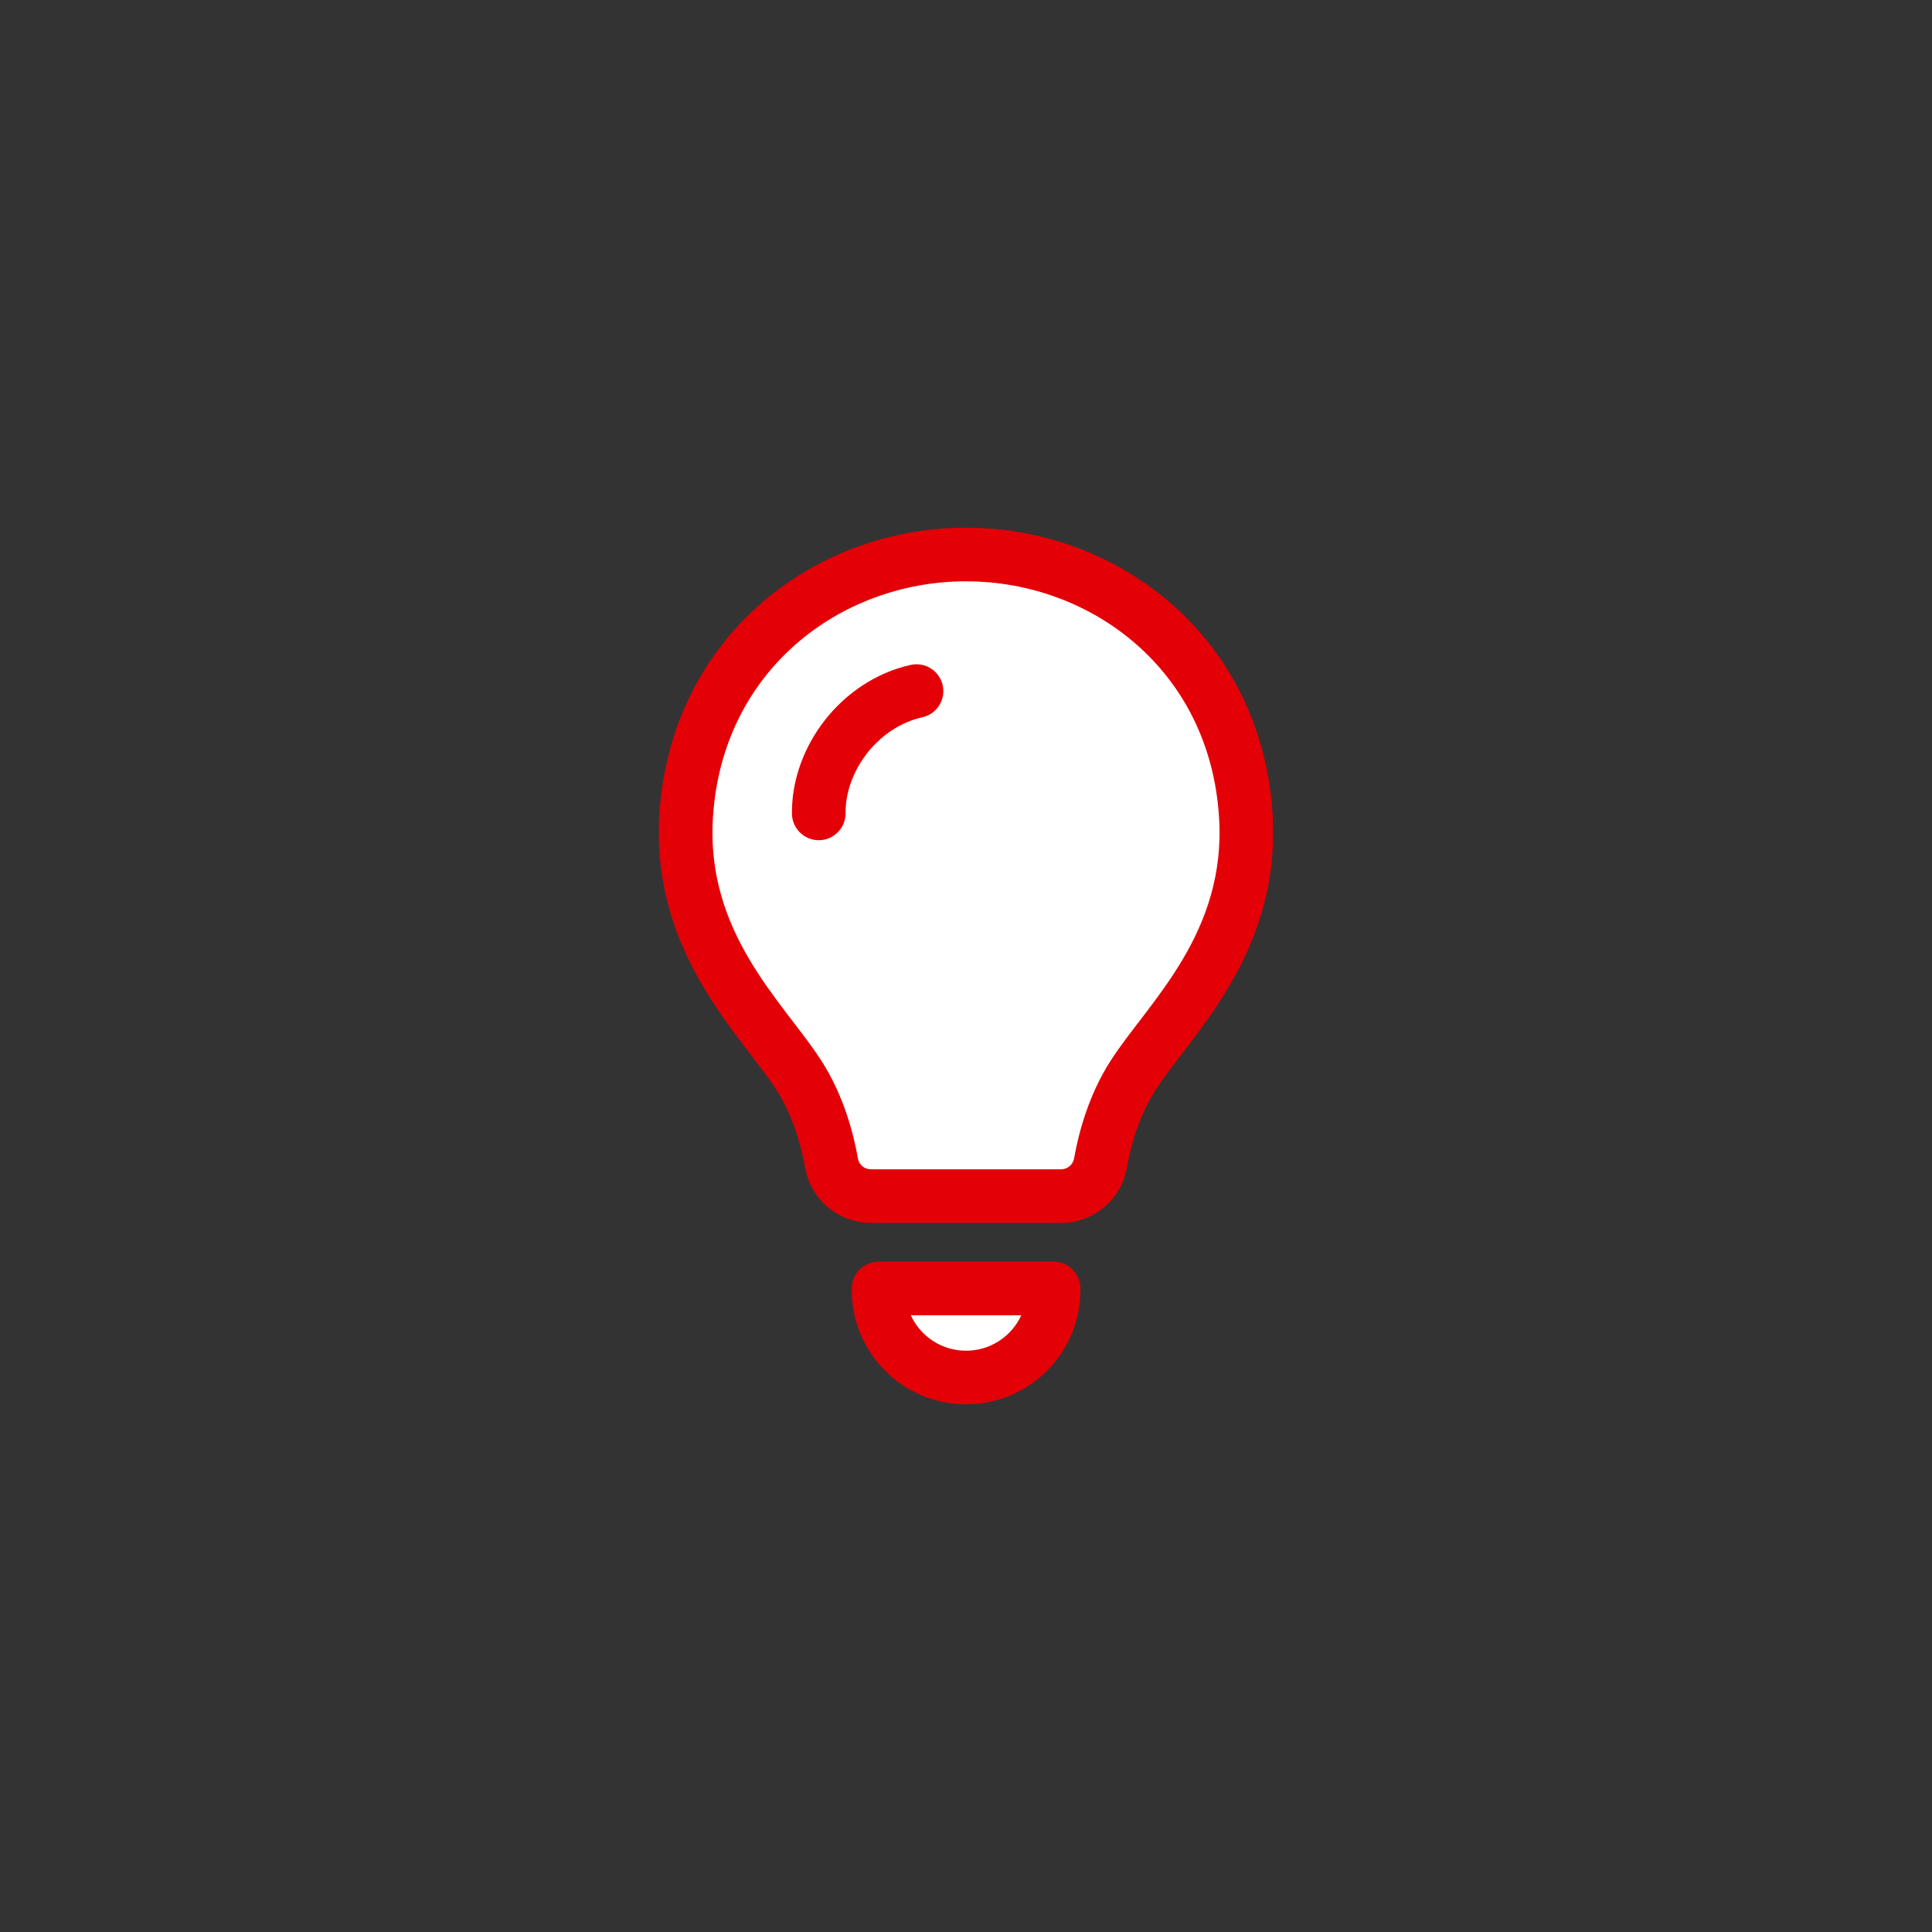 <svg viewBox="0 0 172.54 172.54" xmlns="http://www.w3.org/2000/svg"><rect x="0" y="0" width="172.54" height="172.54" fill="#333333" stroke="none"/><circle cx="86.27" cy="86.27" fill="none" r="86.27" transform="matrix(.707 -.707 .707 .707 -35.73 86.27)"/><g stroke="#e30007" stroke-linecap="round" stroke-linejoin="round" stroke-width="4.79"><path d="m86.27 106.82h8.49c1.73 0 3.22-1.24 3.52-2.95.38-2.14 1.18-5.12 2.91-7.83 3.15-4.94 10.79-11.68 10.07-23.19-.9-14.44-12.55-23.33-24.99-23.33s-24.08 8.89-24.99 23.33c-.72 11.5 6.92 18.25 10.07 23.19 1.73 2.71 2.53 5.69 2.91 7.83.3 1.71 1.78 2.95 3.52 2.95z" fill="#fff"/><path d="m86.27 123.02c-4.32 0-7.81-3.5-7.81-7.81v-.14h15.63v.14c0 4.32-3.5 7.81-7.81 7.81z" fill="#fff"/><path d="m81.85 61.72c-5.01 1.11-8.77 5.98-8.73 10.92" fill="none"/></g></svg>
